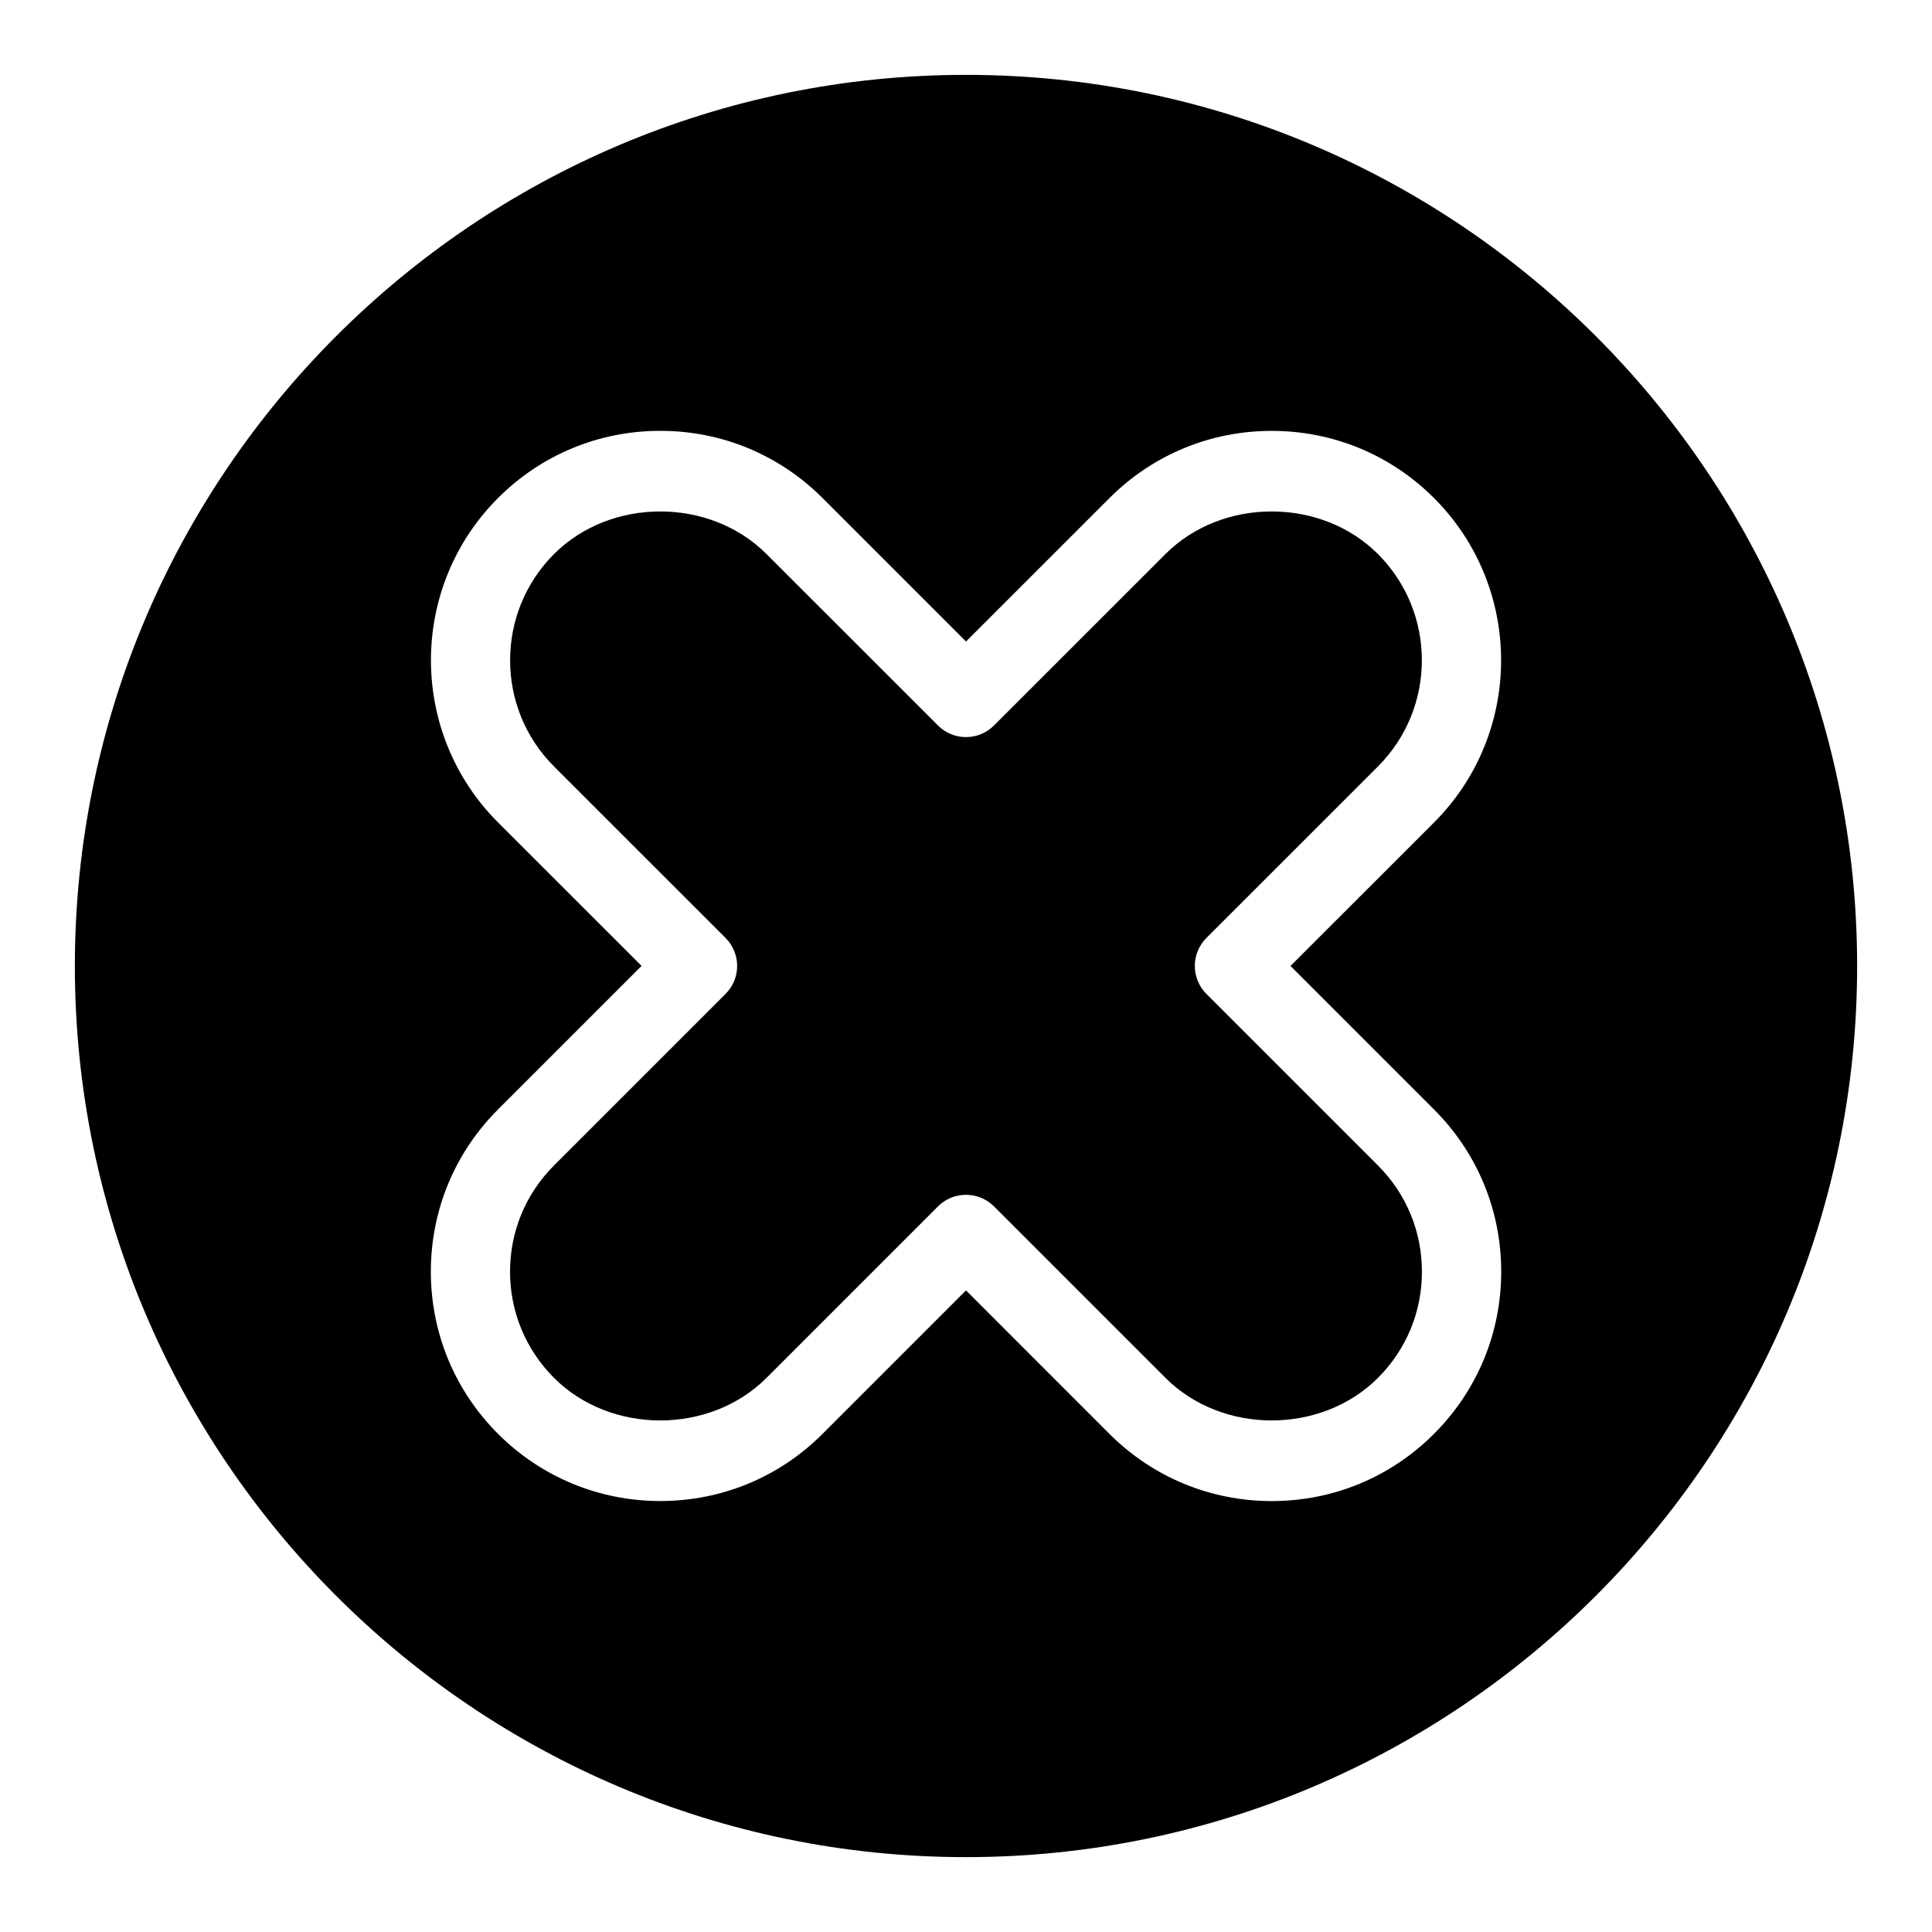 <?xml version="1.0" encoding="UTF-8"?>
<!-- Uploaded to: SVG Repo, www.svgrepo.com, Generator: SVG Repo Mixer Tools -->
<svg fill="#000000" width="800px" height="800px" version="1.1" viewBox="144 144 512 512" xmlns="http://www.w3.org/2000/svg">
 <g>
  <path d="m400 163.84c-130.23 0-236.16 105.94-236.16 236.16 0 130.21 105.94 236.16 236.16 236.16s236.16-105.95 236.16-236.16c0.004-130.23-105.93-236.16-236.16-236.16zm124.01 360.16c-11.484 11.492-26.754 17.801-42.992 17.801s-31.508-6.328-43.004-17.801l-38.012-38.027-38.027 38.027c-11.484 11.484-26.754 17.789-42.992 17.789s-31.508-6.34-42.992-17.789c-11.484-11.504-17.812-26.754-17.812-43.004 0-16.246 6.328-31.508 17.812-42.992l38.027-38.027-38.027-38.016c-23.711-23.711-23.711-62.285 0-85.984 11.484-11.492 26.754-17.801 42.992-17.801s31.508 6.32 42.992 17.801l38.027 38.027 38.027-38.016c11.492-11.492 26.766-17.801 43.004-17.801s31.508 6.32 42.992 17.801c23.711 23.711 23.711 62.285 0 85.984l-38.027 38.016 38.027 38.027c11.484 11.484 17.812 26.742 17.812 42.992-0.004 16.246-6.344 31.508-17.828 42.992z"/>
  <path d="m509.17 509.16c-15.051 15.031-41.27 15.031-56.301 0l-45.449-45.449c-1.973-1.973-4.641-3.074-7.422-3.074s-5.457 1.09-7.422 3.074l-45.449 45.449c-15.039 15.031-41.262 15.031-56.301 0-7.516-7.527-11.66-17.527-11.66-28.16 0-10.645 4.144-20.637 11.66-28.148l45.449-45.449c4.106-4.113 4.106-10.727 0-14.84l-45.449-45.438c-15.523-15.523-15.523-40.777 0-56.301 15.031-15.039 41.262-15.051 56.301 0l45.449 45.438c4.106 4.106 10.738 4.106 14.84 0l45.449-45.438c15.039-15.039 41.262-15.051 56.301 0 15.523 15.523 15.523 40.777 0 56.301l-45.449 45.438c-4.106 4.113-4.106 10.727 0 14.84l45.449 45.449c7.516 7.516 11.66 17.508 11.66 28.148 0.016 10.633-4.141 20.645-11.656 28.16z"/>
 </g>
</svg>